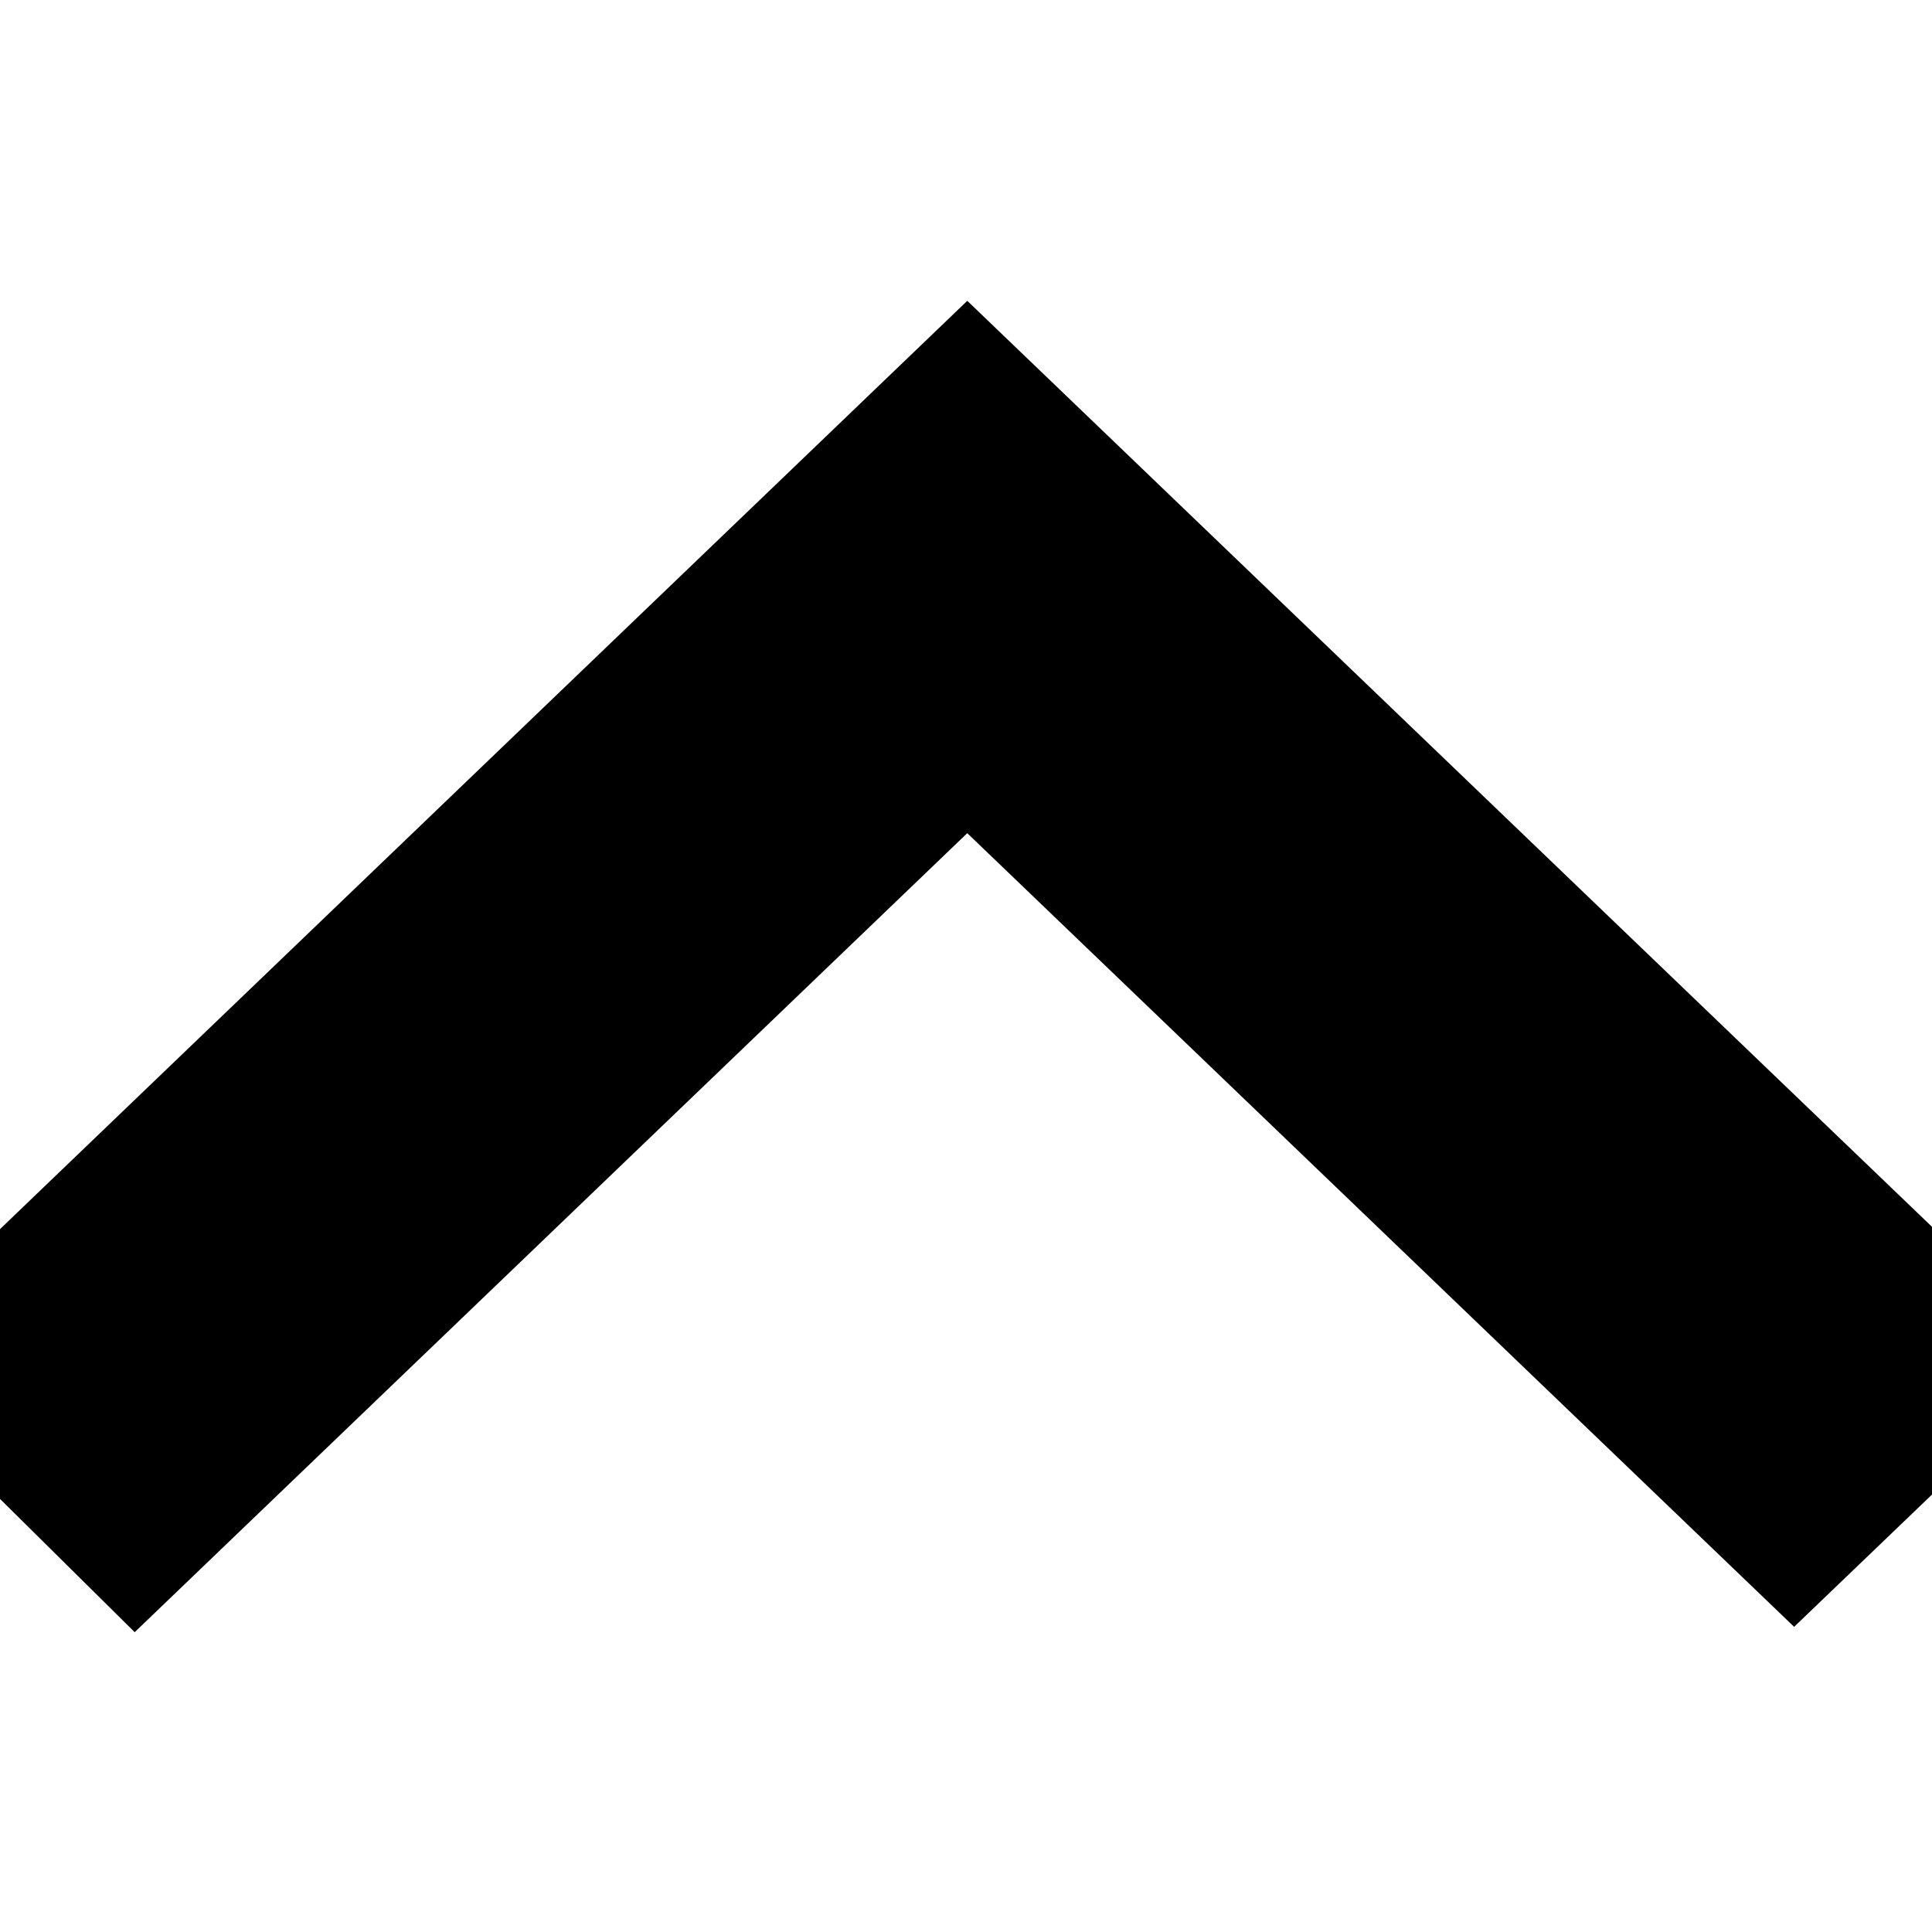 <svg fill="none" stroke="currentColor" viewBox="0 -4.5 20 20" version="1.1" xmlns="http://www.w3.org/2000/svg" xmlns:xlink="http://www.w3.org/1999/xlink">
    <g id="Page-1"  stroke-width="2">
        <g id="Dribbble-Light-Preview" transform="translate(-140, -6683)" fill="none" stroke="currentColor">
            <g id="icons" transform="translate(56, 160)">
                <path d="M84,6532.61 L85.405,6534 L94.013,6525.739 L94.931,6526.62 L94.926,6526.615 L102.573,6533.955 L104,6532.586 C101.886,6530.557 95.985,6524.893 94.013,6523 C92.547,6524.406 93.976,6523.035 84,6532.61" id="arrow_up-[#340]">
</path>
            </g>
        </g>
    </g>
</svg>
